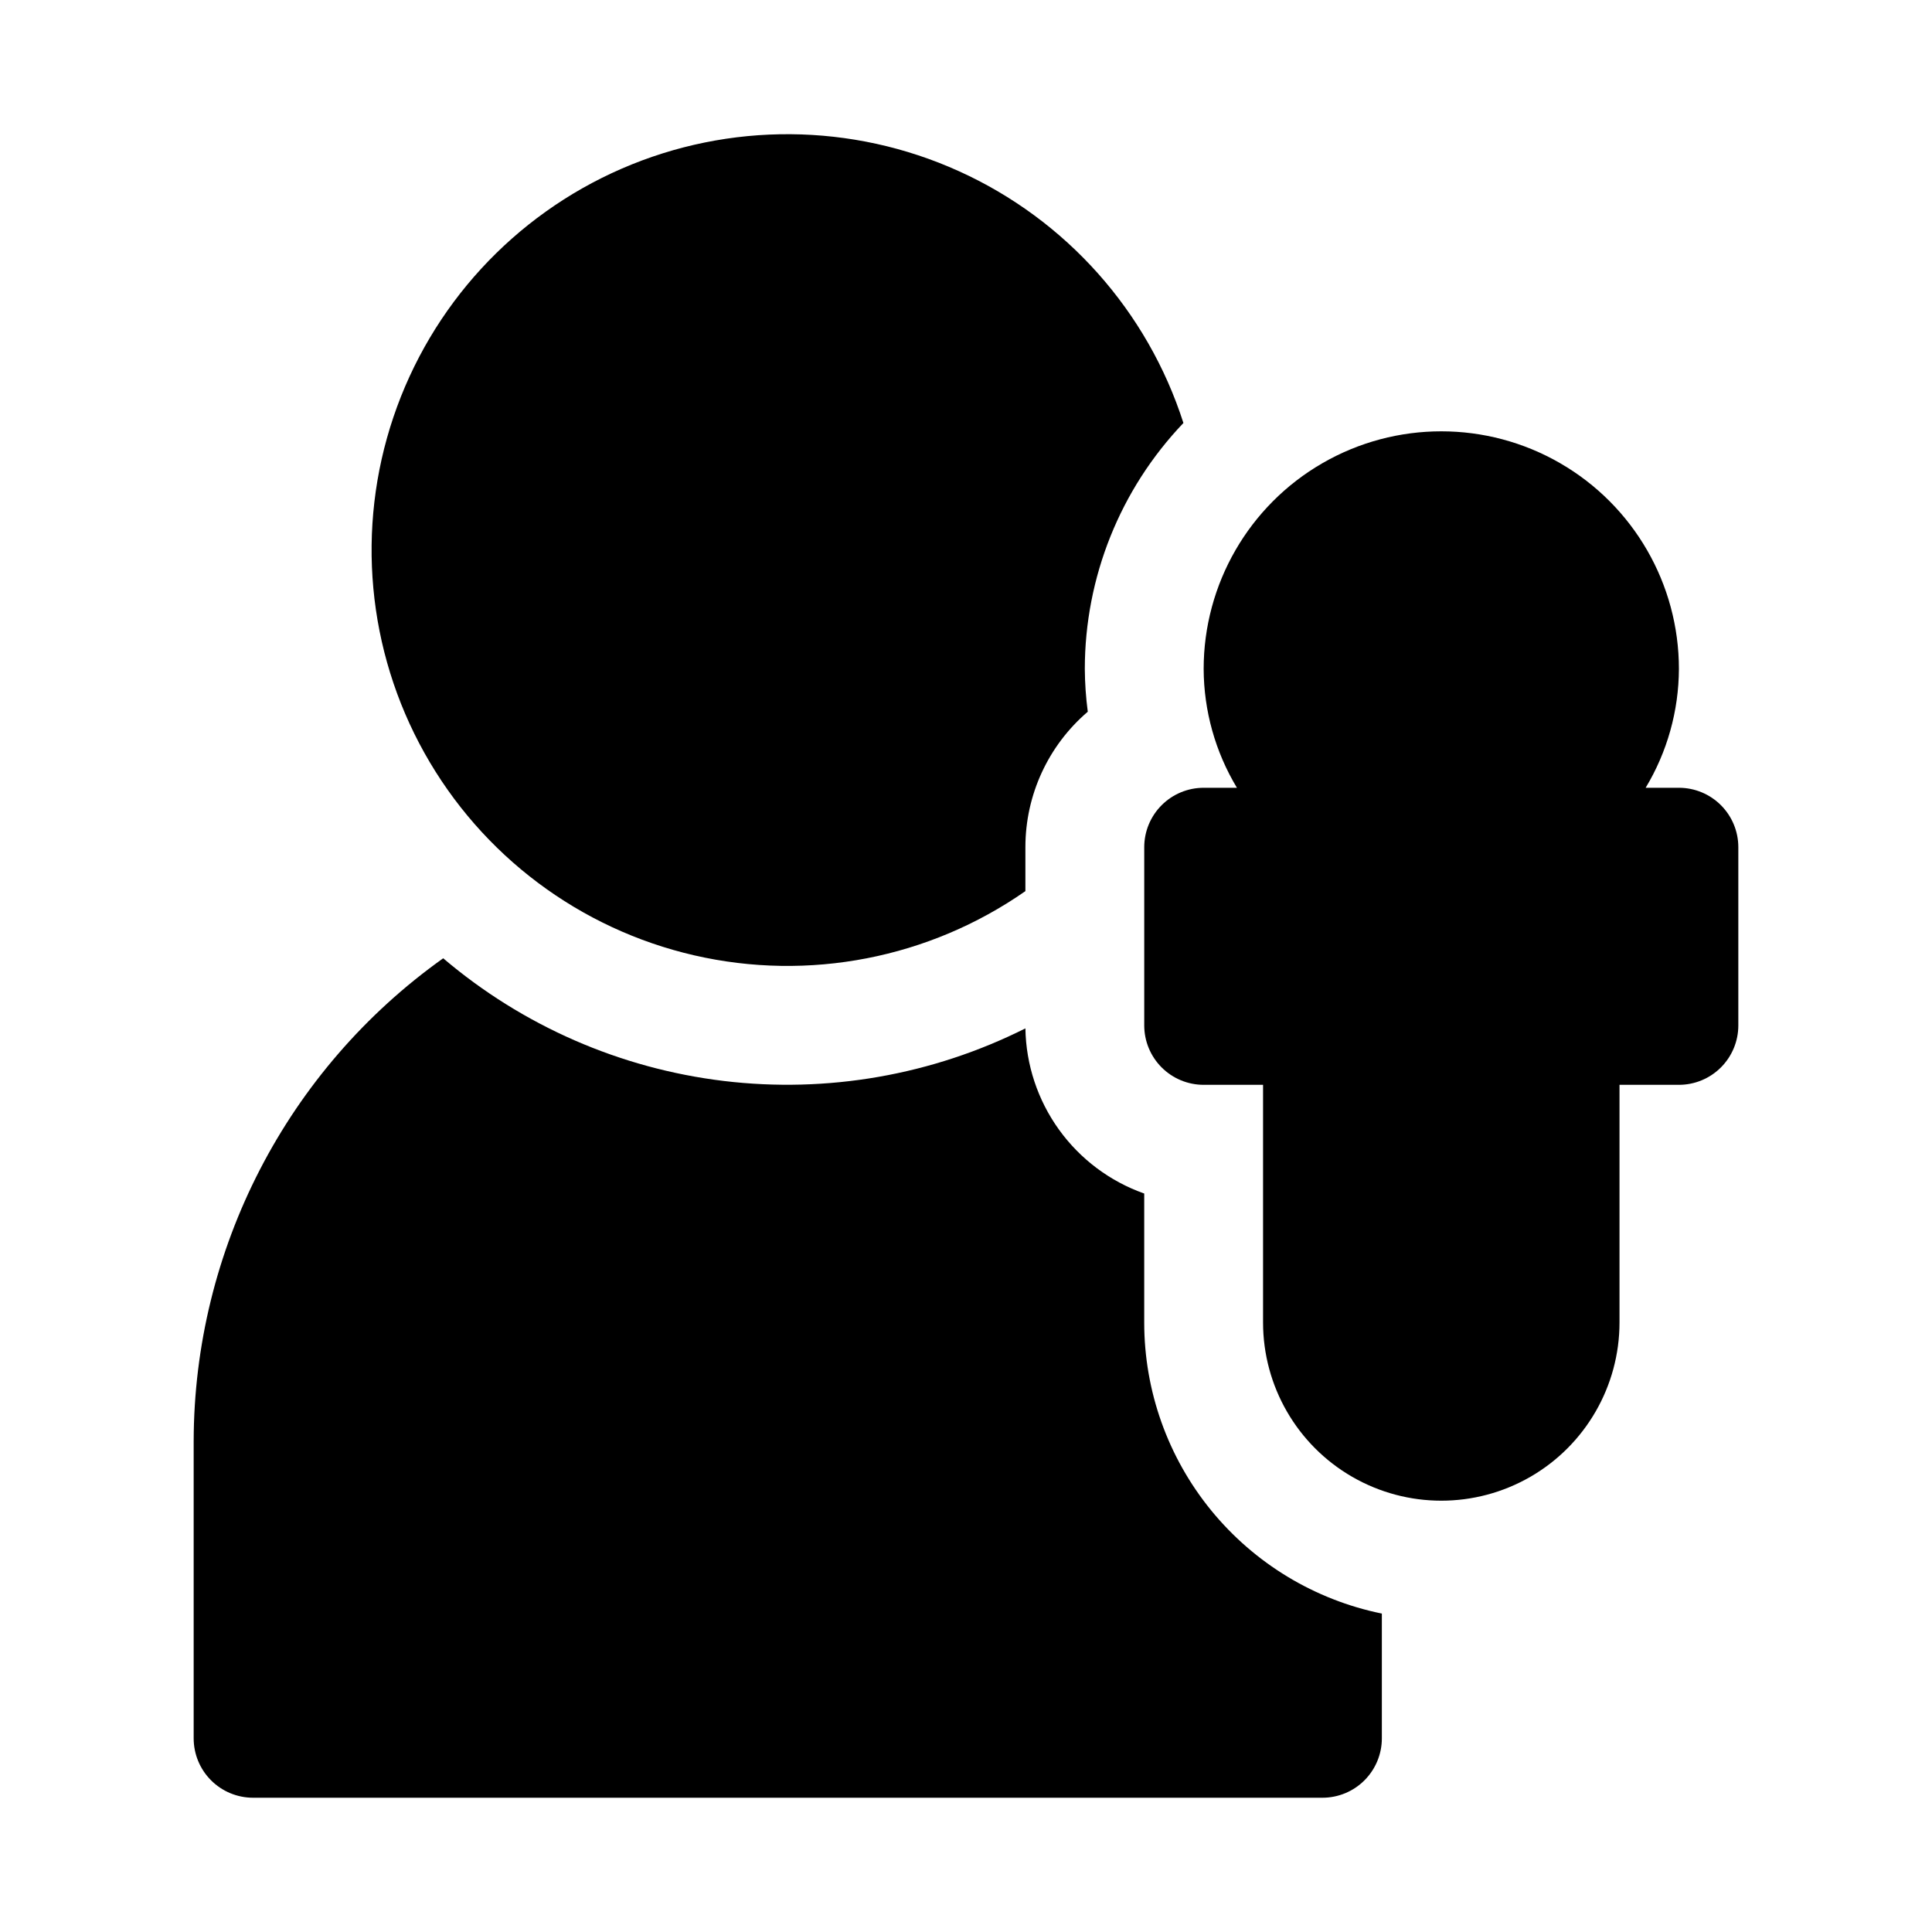 <?xml version="1.0" encoding="UTF-8"?>
<!-- Uploaded to: ICON Repo, www.svgrepo.com, Generator: ICON Repo Mixer Tools -->
<svg fill="#000000" width="800px" height="800px" version="1.1" viewBox="144 144 512 512" xmlns="http://www.w3.org/2000/svg">
 <g>
  <path d="m588.93 352.77h-8.816c5.727-9.508 8.77-20.387 8.816-31.488 0-22.5-12-43.289-31.488-54.539-19.484-11.25-43.488-11.25-62.977 0-19.484 11.25-31.484 32.039-31.484 54.539 0.043 11.102 3.09 21.98 8.816 31.488h-8.816c-4.176 0-8.184 1.66-11.133 4.613-2.953 2.953-4.613 6.957-4.613 11.133v47.23c0 4.176 1.66 8.18 4.613 11.133 2.949 2.953 6.957 4.613 11.133 4.613h15.742v62.977-0.004c0 16.875 9.004 32.469 23.617 40.906 14.613 8.438 32.617 8.438 47.23 0 14.613-8.438 23.617-24.031 23.617-40.906v-62.973h15.742c4.176 0 8.18-1.66 11.133-4.613s4.613-6.957 4.613-11.133v-47.23c0-4.176-1.66-8.18-4.613-11.133s-6.957-4.613-11.133-4.613z"/>
  <path d="m415.74 368.51c0-13.809 6.039-26.922 16.531-35.898-0.496-3.758-0.758-7.543-0.785-11.336 0.012-24.277 9.371-47.617 26.133-65.18-9.512-29.645-31.121-53.883-59.484-66.723-28.367-12.84-60.836-13.082-89.391-0.672-28.551 12.414-50.523 36.324-60.48 65.824s-6.973 61.832 8.215 89.012c15.188 27.18 41.164 46.664 71.508 53.641 30.34 6.977 62.219 0.797 87.754-17.02z"/>
  <path d="m447.23 494.46v-34.164c-9.086-3.211-16.973-9.125-22.602-16.949-5.629-7.824-8.73-17.18-8.887-26.816-24.699 12.391-52.504 17.238-79.941 13.934-27.438-3.305-53.297-14.609-74.352-32.512-41.414 29.484-66.043 77.156-66.125 128v78.723c0 4.176 1.66 8.18 4.613 11.133 2.953 2.953 6.957 4.609 11.133 4.609h283.39c4.176 0 8.184-1.656 11.133-4.609 2.953-2.953 4.613-6.957 4.613-11.133v-33.062c-17.781-3.629-33.762-13.293-45.238-27.352-11.477-14.055-17.742-31.648-17.738-49.797z"/>
 </g>
</svg>